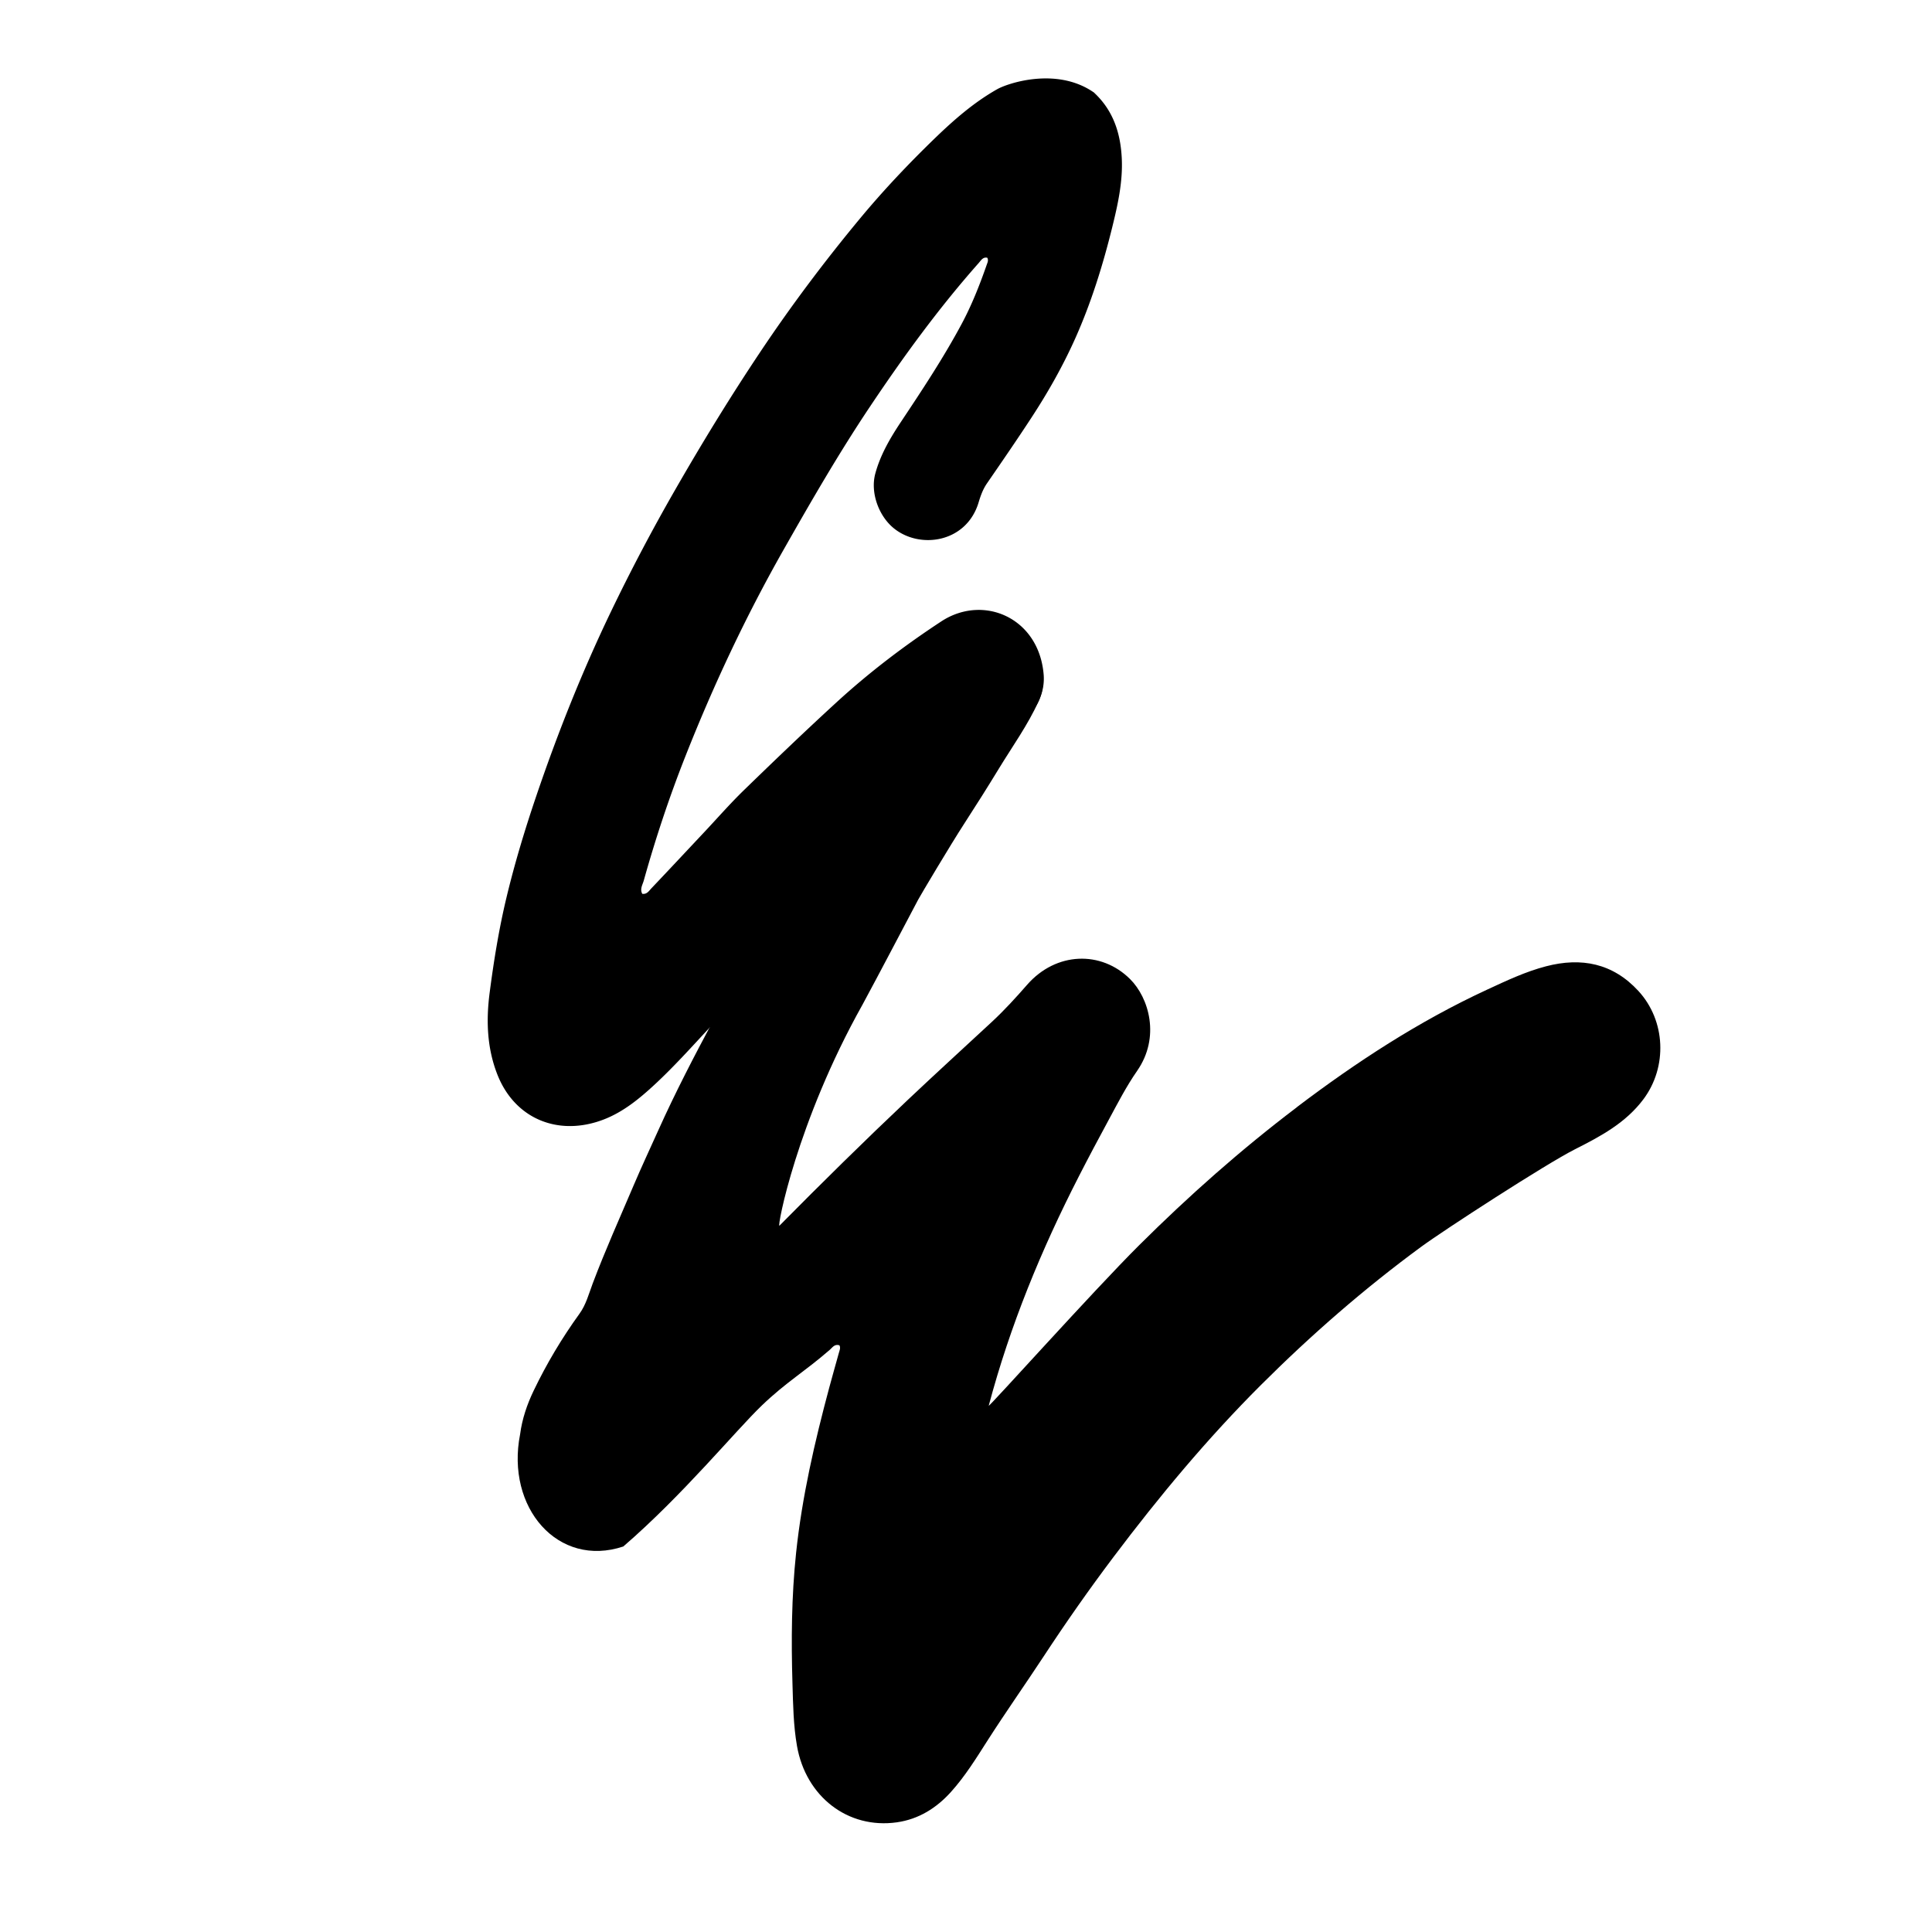 <?xml version="1.0" encoding="UTF-8"?>
<svg data-bbox="181.762 29.225 436.993 650.245" viewBox="0 0 720 720" xmlns="http://www.w3.org/2000/svg" data-type="shape">
    <g>
        <path d="M407.84 34.64c7.13 6.67 9.8 15.19 10.22 24.54.39 8.66-1.49 17.1-3.54 25.42-3.5 14.19-7.83 28.15-13.8 41.51-4.56 10.19-10.06 19.93-16.17 29.29-5.44 8.34-11.09 16.55-16.74 24.75-1.5 2.18-2.35 4.55-3.09 7.02-4.48 15.07-21.87 17.67-31.67 9.66-5.65-4.63-8.75-13.33-6.85-20.34 1.91-7.06 5.58-13.29 9.58-19.3 7.9-11.87 15.77-23.75 22.52-36.32 3.82-7.12 6.79-14.64 9.45-22.27.27-.78.71-1.58.17-2.55-1.62-.35-2.35 1.02-3.17 1.95-14.95 16.87-28.17 35.05-40.68 53.76-11.46 17.14-21.75 34.98-31.93 52.9-14.11 24.84-26.2 50.58-36.69 77.13-6.01 15.2-11.14 30.66-15.54 46.38-.44 1.56-1.52 3.15-.55 4.93 1.72.26 2.5-1.1 3.38-2.03 6.62-6.96 13.16-13.98 19.74-20.98 4.93-5.25 9.68-10.69 14.84-15.7 11.34-11.01 22.75-21.95 34.4-32.63 12.16-11.15 25.28-21.13 39.07-30.18 15.72-10.32 36.48-1.33 38.16 19.91.47 6.02-2.07 11.79-6.42 16.37-5.21 5.5-11.34 9.96-17.05 14.89-13.36 11.56-27.11 22.7-38.86 35.99-1.02 1.16-2.17 2.2-3.29 3.26-12.61 11.9-24.45 24.54-36.23 37.25-7.34 7.92-15.02 15.54-22.39 23.44-6.78 7.28-13.42 14.71-20.71 21.47-5.66 5.24-11.68 10.21-19.01 13.04-16.74 6.45-33.17-.08-39.7-16.92-3.8-9.78-4.17-20-2.8-30.42 1.56-11.93 3.47-23.76 6.28-35.46 3.05-12.71 6.83-25.2 11.02-37.56 7.95-23.44 17.09-46.41 27.81-68.73a705 705 0 0 1 24.26-46.01c9.93-17.28 20.32-34.25 31.39-50.82 11.55-17.3 24.01-33.89 37.29-49.9 8.67-10.45 18-20.3 27.71-29.71 7.11-6.88 14.64-13.49 23.4-18.44 3.92-2.21 22.34-8.48 36.22 1.38Z"/>
        <path d="M483.34 412.57c22.24-16.85 45.49-32.02 70.86-43.76 7.16-3.31 14.33-6.72 22-8.71 13.13-3.41 24.85-1.15 34.38 9.2 10.2 11.09 10.88 28.29 1.9 40.32-6.64 8.9-16.03 13.87-25.52 18.67-10.91 5.52-48.93 30.17-57.37 36.38-21.21 15.59-40.98 32.82-59.63 51.43-20 19.95-37.98 41.57-54.95 64.09-9.09 12.06-17.75 24.42-26.04 37.05-6.87 10.46-14.09 20.69-20.84 31.23-4.26 6.66-8.39 13.39-13.69 19.28-5.43 6.05-12.08 10.23-20.24 11.38-18.22 2.56-33.89-9.59-37.19-28.47-1.34-7.66-1.45-15.38-1.68-23.1-.49-16.31-.37-32.6 1.35-48.86 2.21-20.92 6.92-41.31 12.35-61.57 1.16-4.31 2.39-8.61 3.58-12.91.26-.95.74-1.91.21-2.88-1.84-.55-2.6.84-3.57 1.68-9.47 8.23-16.25 12.04-25.3 20.72-9.79 9.39-29.47 33.45-51.67 52.59-24.23 8.07-43.87-14.36-38.45-41.85.74-5.65 2.57-11.06 5.03-16.18 4.83-10.08 10.55-19.65 17.09-28.71 2.46-3.4 3.5-7.48 4.93-11.28 4.66-12.36 10.08-24.41 15.25-36.55 2.94-6.92 6.16-13.78 9.25-20.65 12.56-27.92 28.19-54.24 42.1-81.45 3.82-7.48 8.68-14.37 13.29-21.39 4.7-7.17 9.23-14.46 14.09-21.51 5.75-8.33 11.73-16.5 17.7-24.68 6.67-9.16 13.47-18.24 21.19-26.57 3.74-4.03 8.03-6.85 13.75-7.22 14.46-.94 25.56 9.9 19.52 23.13-4.01 8.79-9.64 16.62-14.64 24.81-4.28 7.02-8.67 13.99-13.14 20.88-4.95 7.63-16.17 26.48-17.06 28.15-6.92 13.05-13.74 26.16-20.76 39.16-24.53 43.75-31.97 83.38-30.94 82.35 15.7-15.88 31.6-31.55 47.84-46.89 10.36-9.79 20.9-19.4 31.35-29.09 4.66-4.33 8.92-9.01 13.11-13.8 10.77-12.31 27.61-12.81 38.36-2.12 7.02 6.98 11.37 21.63 2.63 34.21-4.05 5.83-7.24 12.06-10.58 18.24-3.76 6.95-7.48 13.93-11.08 20.96-14.04 27.41-25.72 55.75-33.64 85.58-.26.98 38.91-42.74 55.99-59.74 18.53-18.44 38.04-35.73 58.89-51.52Z"/>
    </g>
</svg>
